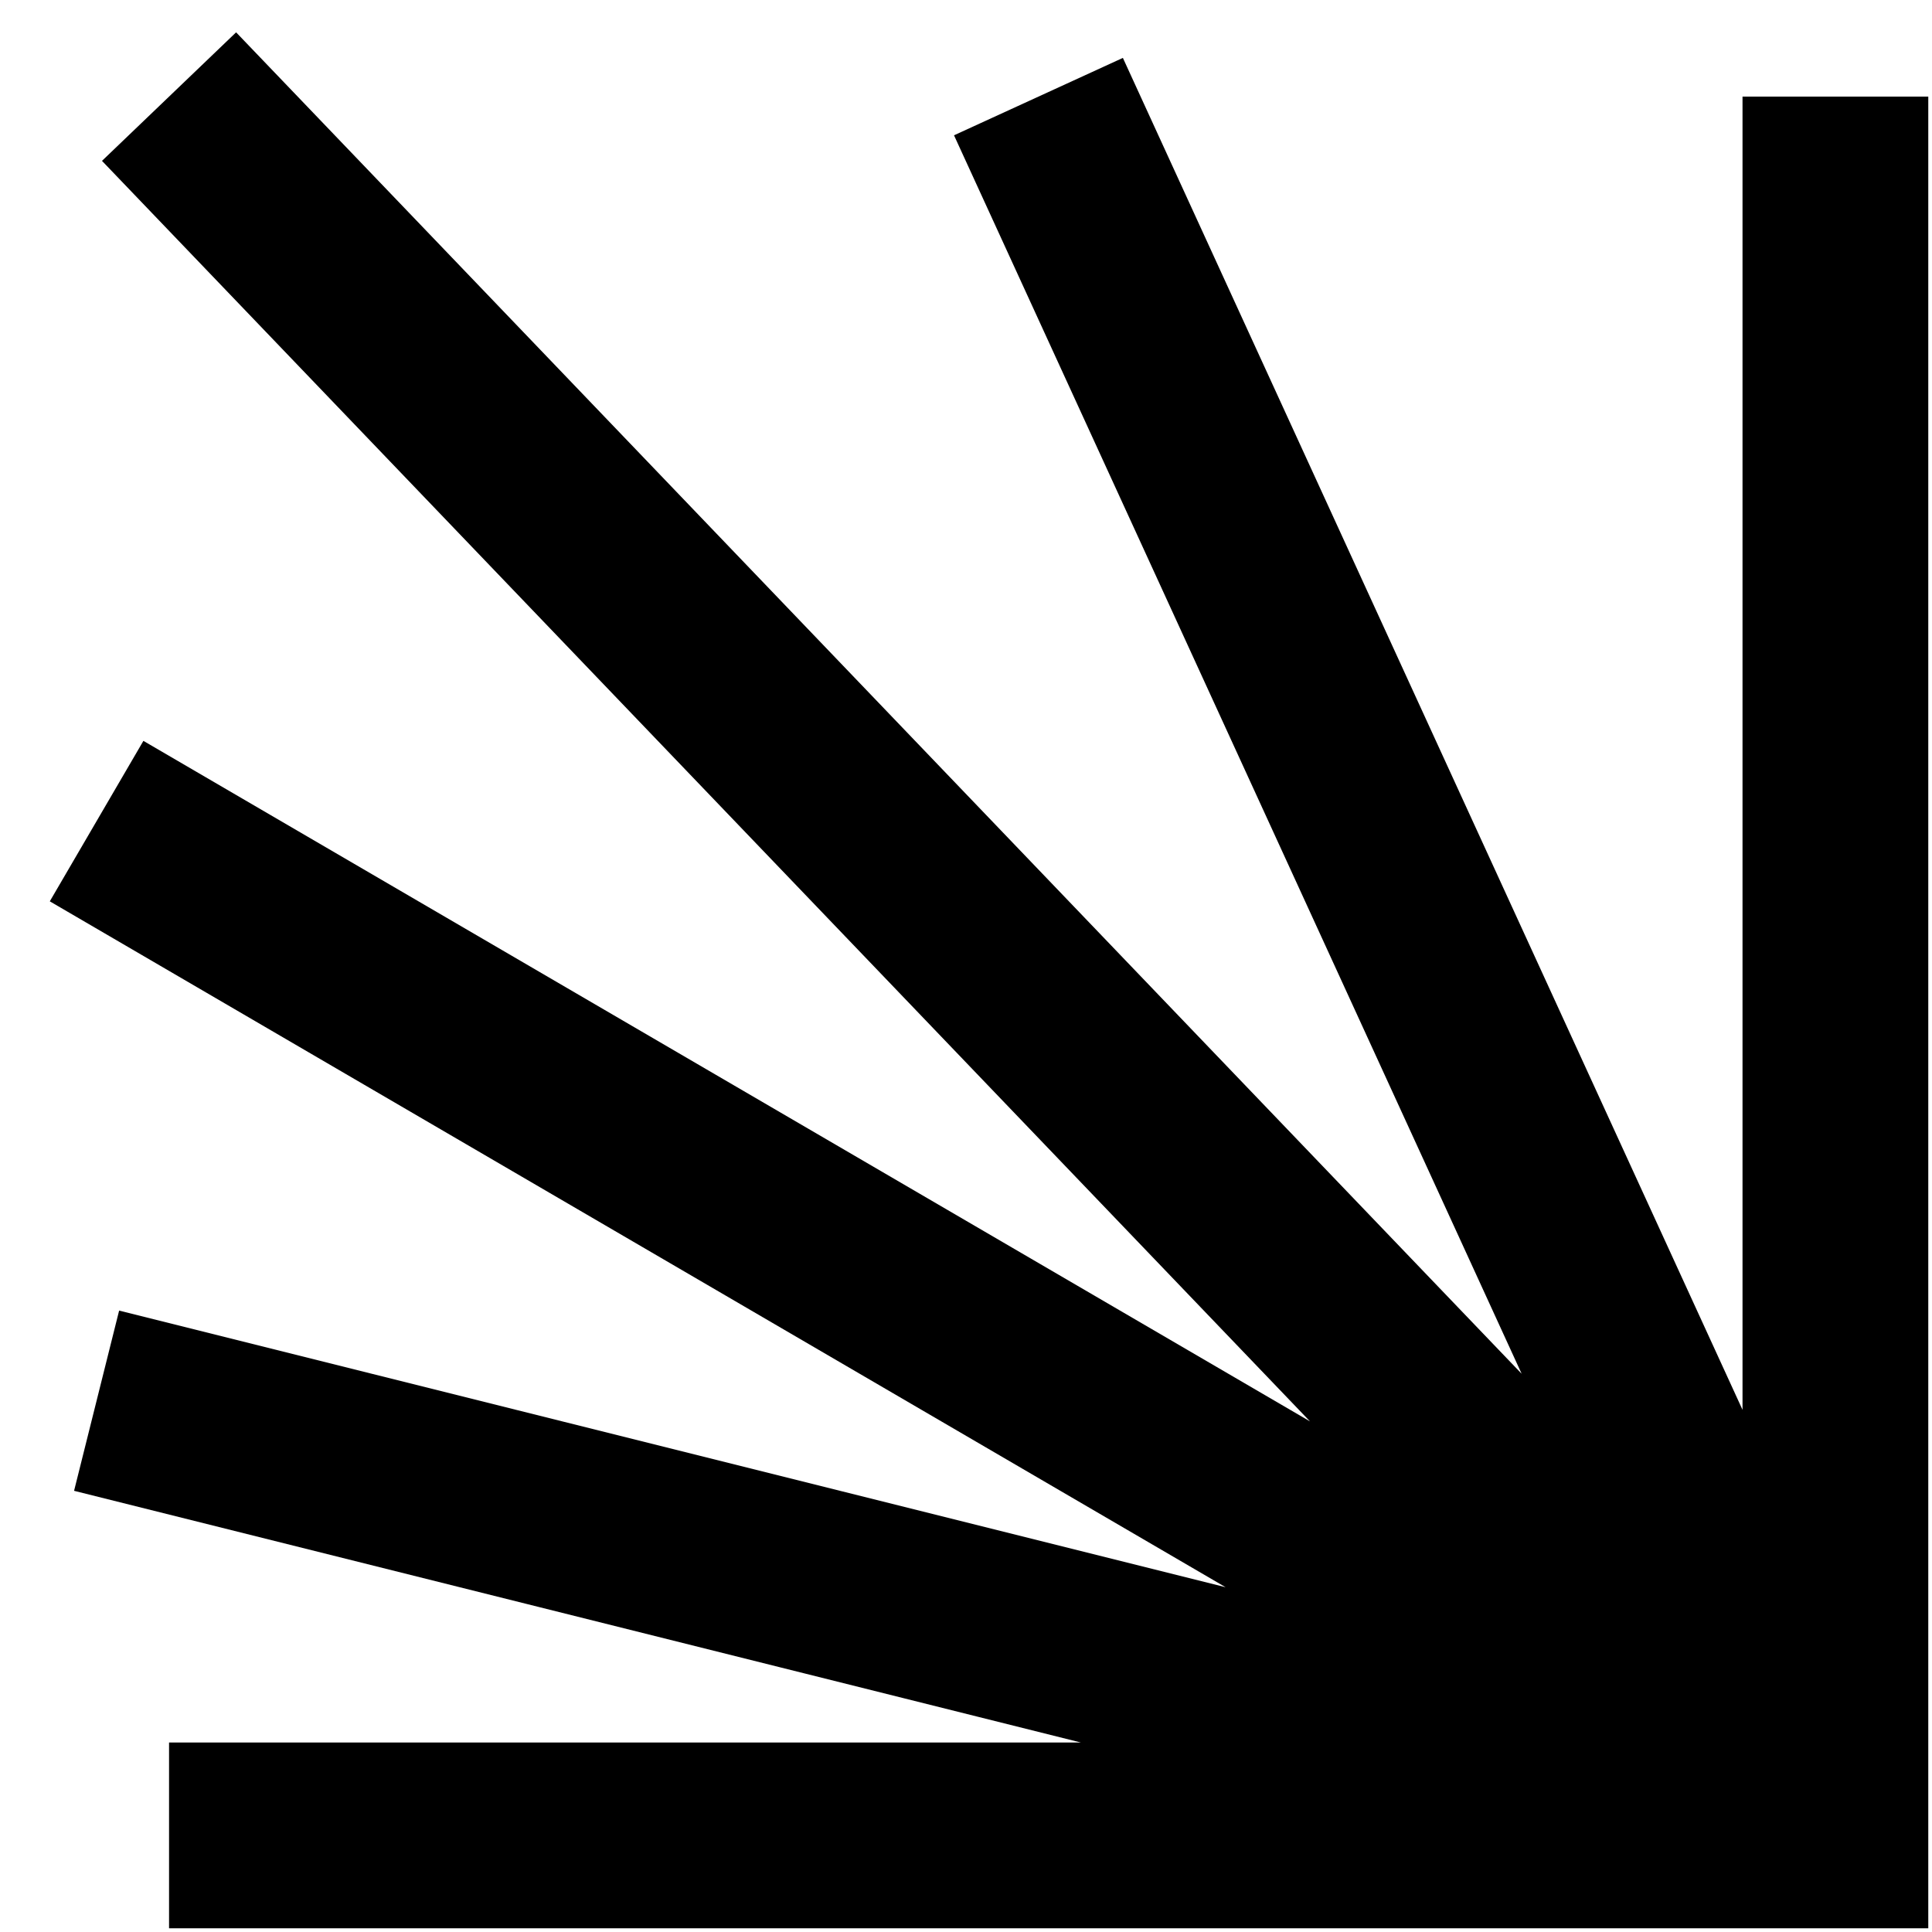 <svg width="20" height="20" viewBox="0 0 20 20" xmlns="http://www.w3.org/2000/svg">
    <path d="M1.75 19H19V1m0 18L1 14.5M19 19 1 8.5M19 19 10.75 1M19 19 1.75 1" stroke="#000" stroke-width="1.923" fill="none" fill-rule="evenodd"/>
</svg>
